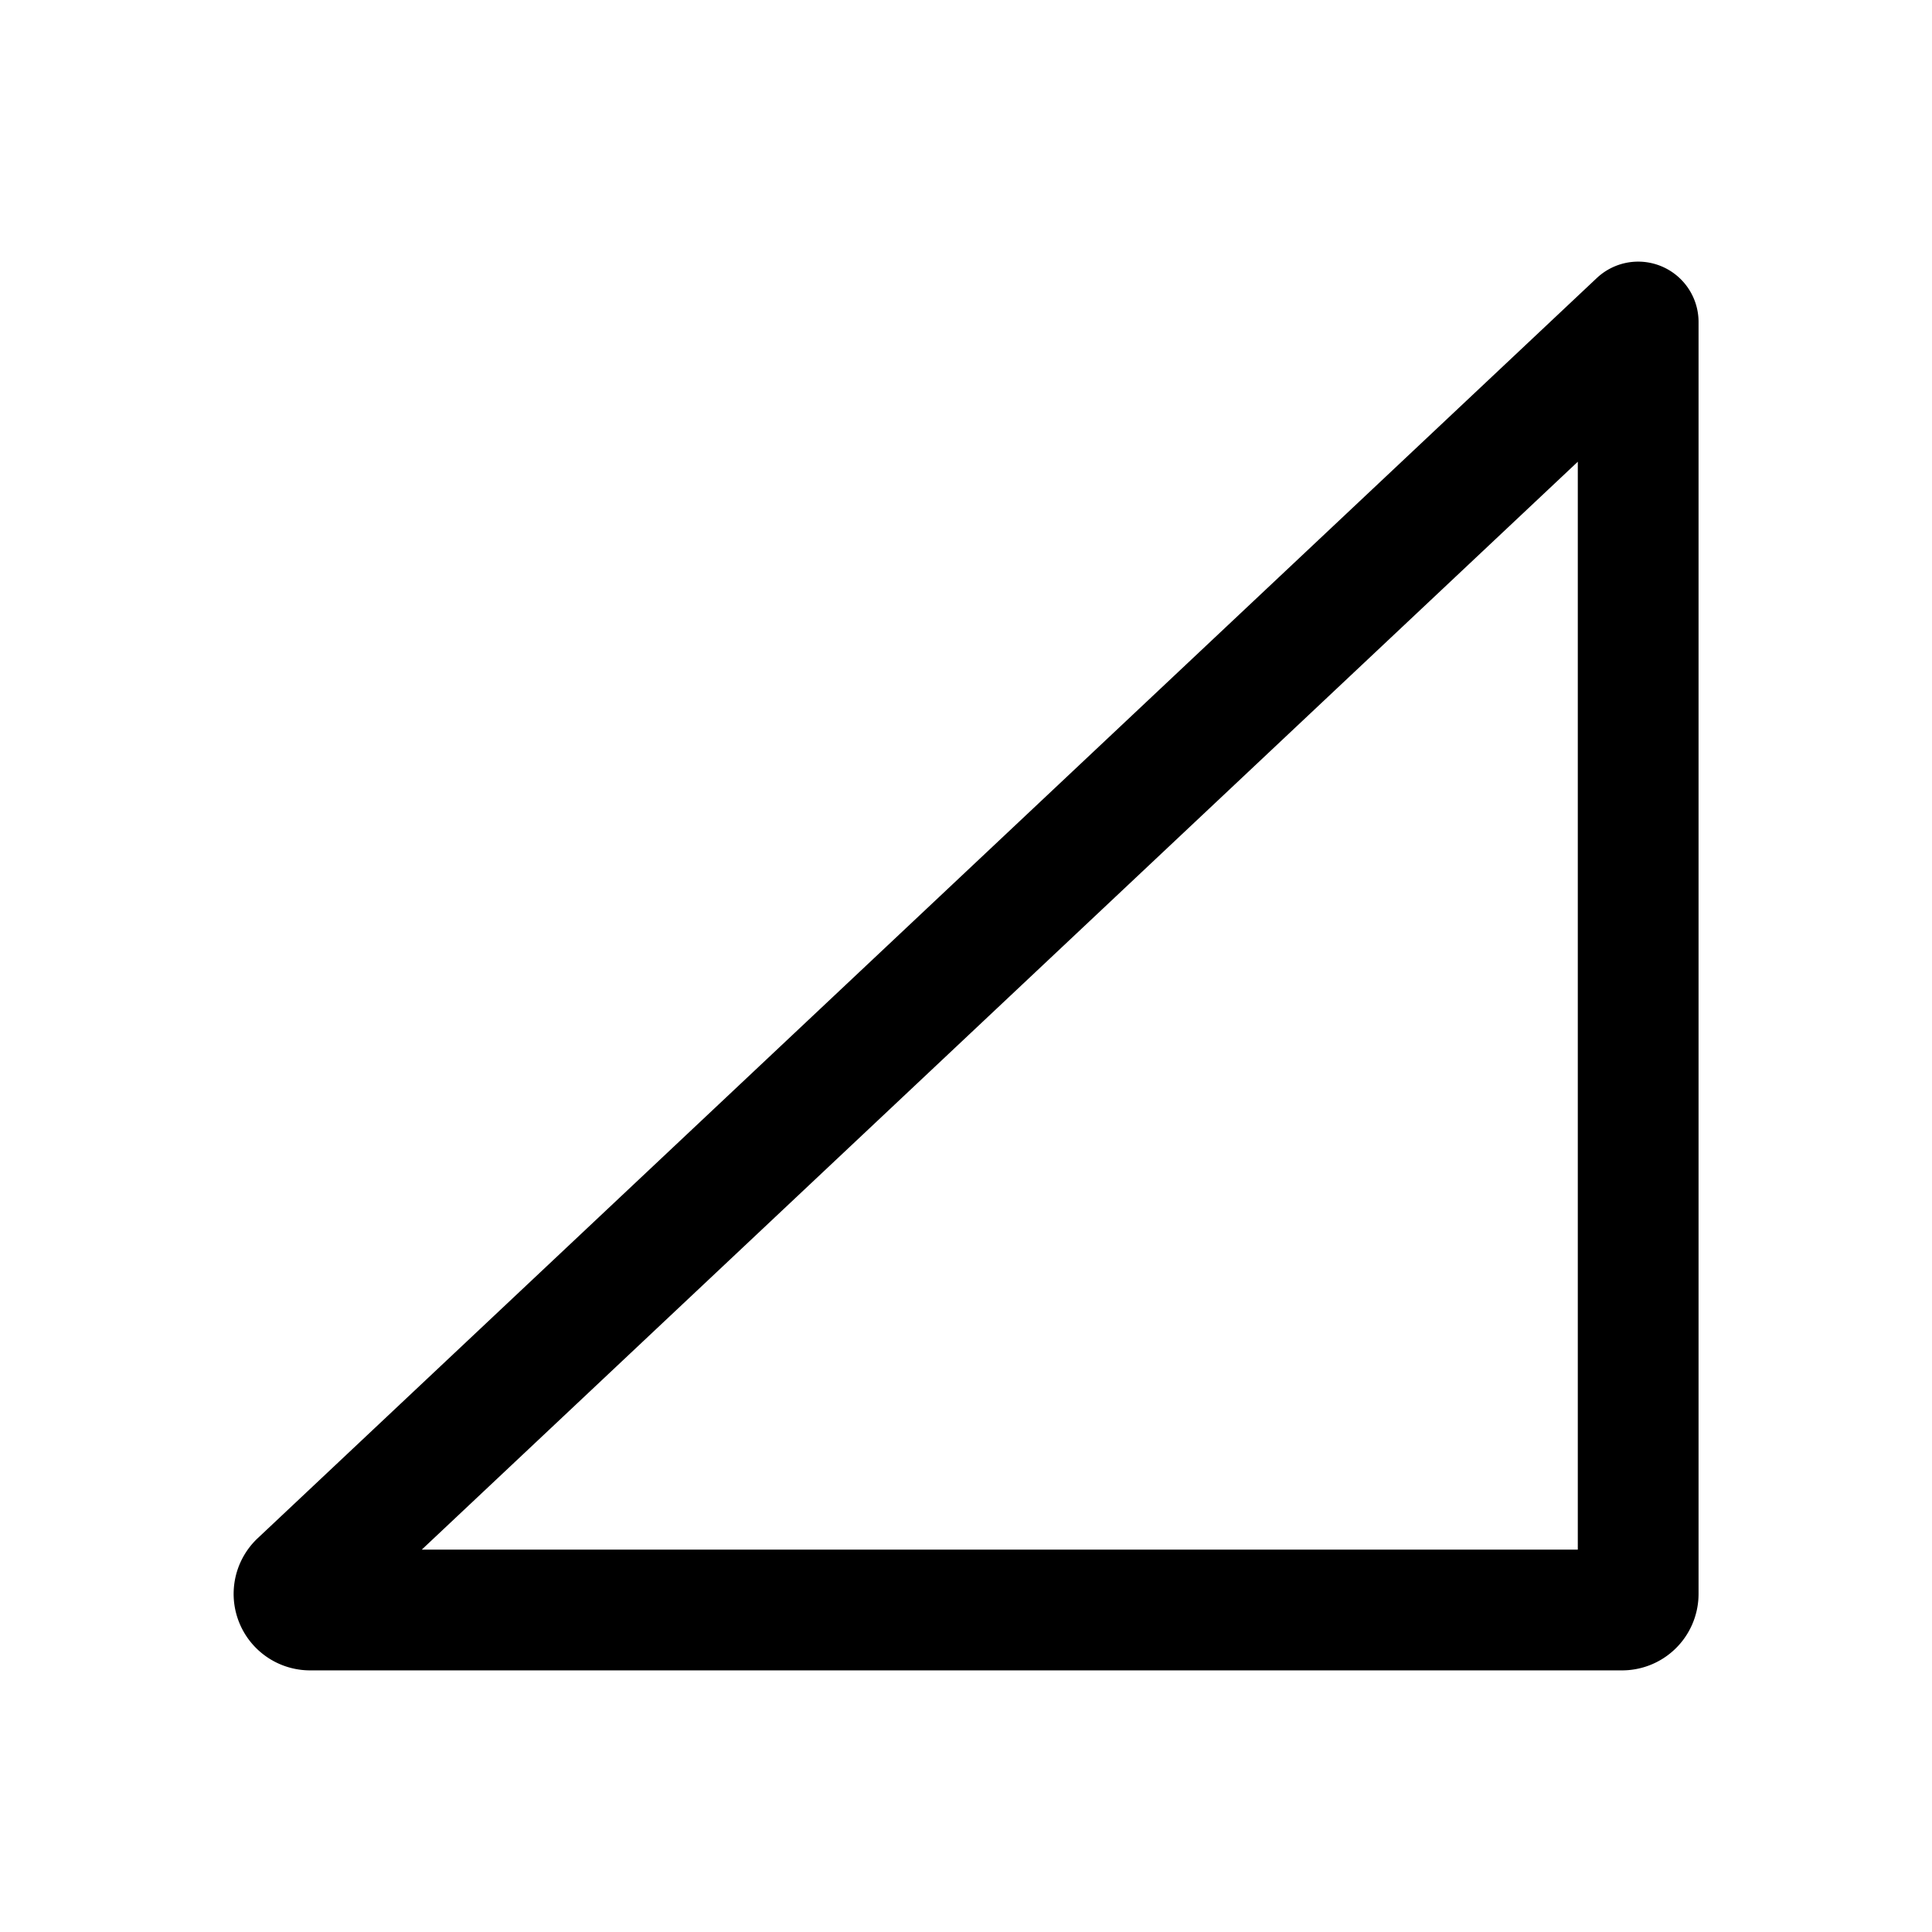 <?xml version="1.0" encoding="utf-8"?><!-- Uploaded to: SVG Repo, www.svgrepo.com, Generator: SVG Repo Mixer Tools -->
<svg width="800px" height="800px" viewBox="0 0 24 24" xmlns="http://www.w3.org/2000/svg">
<defs>
<style>.cls-1{fill:none;stroke:#000000;stroke-linecap:round;stroke-linejoin:round;stroke-width:1.5px;}</style>
</defs>
<g id="ic-mobile-signal-cell">
<path class="cls-1" d="M3.85,20h16.3a.2.2,0,0,0,.2-.2V4L3.72,19.65A.2.2,0,0,0,3.85,20Z"/>
</g>
</svg>